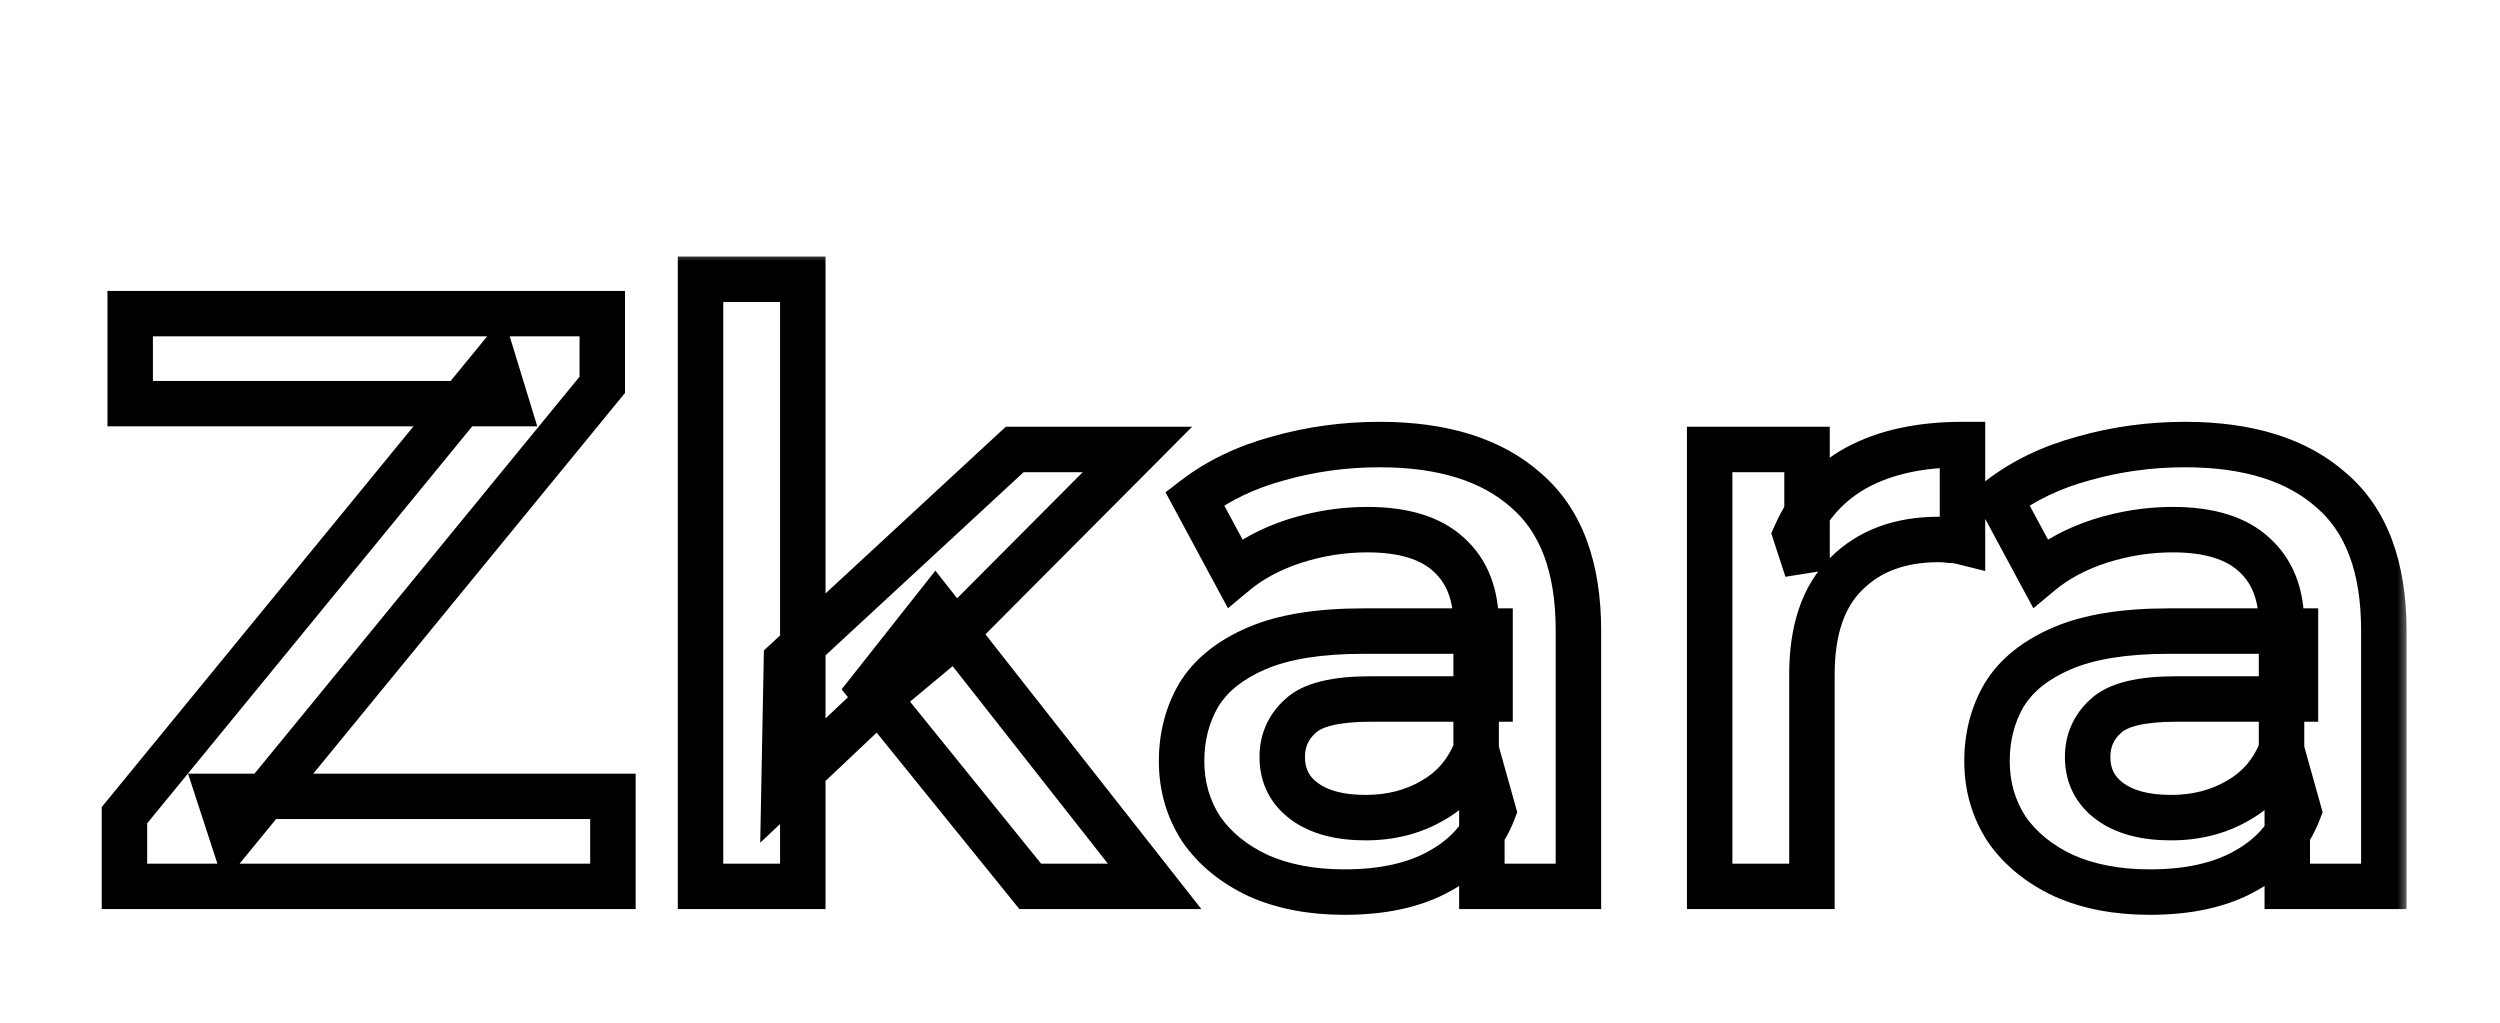 <svg width="110" height="45" viewBox="0 0 110 45" fill="none" xmlns="http://www.w3.org/2000/svg">
<g filter="url(#filter0_d_415_93)">
<mask id="path-1-outside-1_415_93" maskUnits="userSpaceOnUse" x="4" y="7" width="102" height="30" fill="black">
<rect fill="white" x="4" y="7" width="102" height="30"/>
<path d="M5.476 35V31.868L21.748 11.996L22.288 13.76H5.728V9.8H26.5V12.932L10.228 32.804L9.652 31.04H26.968V35H5.476ZM34.495 30.716L34.603 25.064L44.647 15.776H50.047L41.515 24.344L39.139 26.324L34.495 30.716ZM30.823 35V8.288H35.323V35H30.823ZM45.331 35L38.311 26.324L41.155 22.724L50.803 35H45.331ZM65.202 35V31.112L64.95 30.284V23.48C64.95 22.16 64.554 21.14 63.762 20.42C62.97 19.676 61.77 19.304 60.162 19.304C59.082 19.304 58.014 19.472 56.958 19.808C55.926 20.144 55.05 20.612 54.33 21.212L52.566 17.936C53.598 17.144 54.822 16.556 56.238 16.172C57.678 15.764 59.166 15.56 60.702 15.56C63.486 15.56 65.634 16.232 67.146 17.576C68.682 18.896 69.45 20.948 69.45 23.732V35H65.202ZM59.154 35.252C57.714 35.252 56.454 35.012 55.374 34.532C54.294 34.028 53.454 33.344 52.854 32.48C52.278 31.592 51.99 30.596 51.99 29.492C51.99 28.412 52.242 27.44 52.746 26.576C53.274 25.712 54.126 25.028 55.302 24.524C56.478 24.02 58.038 23.768 59.982 23.768H65.562V26.756H60.306C58.77 26.756 57.738 27.008 57.21 27.512C56.682 27.992 56.418 28.592 56.418 29.312C56.418 30.128 56.742 30.776 57.39 31.256C58.038 31.736 58.938 31.976 60.09 31.976C61.194 31.976 62.178 31.724 63.042 31.22C63.93 30.716 64.566 29.972 64.95 28.988L65.706 31.688C65.274 32.816 64.494 33.692 63.366 34.316C62.262 34.94 60.858 35.252 59.154 35.252ZM75.225 35V15.776H79.509V21.068L79.005 19.52C79.581 18.224 80.481 17.24 81.705 16.568C82.953 15.896 84.501 15.56 86.349 15.56V19.844C86.157 19.796 85.977 19.772 85.809 19.772C85.641 19.748 85.473 19.736 85.305 19.736C83.601 19.736 82.245 20.24 81.237 21.248C80.229 22.232 79.725 23.708 79.725 25.676V35H75.225ZM100.64 35V31.112L100.388 30.284V23.48C100.388 22.16 99.992 21.14 99.2 20.42C98.408 19.676 97.208 19.304 95.6 19.304C94.52 19.304 93.452 19.472 92.396 19.808C91.364 20.144 90.488 20.612 89.768 21.212L88.004 17.936C89.036 17.144 90.26 16.556 91.676 16.172C93.116 15.764 94.604 15.56 96.14 15.56C98.924 15.56 101.072 16.232 102.584 17.576C104.12 18.896 104.888 20.948 104.888 23.732V35H100.64ZM94.592 35.252C93.152 35.252 91.892 35.012 90.812 34.532C89.732 34.028 88.892 33.344 88.292 32.48C87.716 31.592 87.428 30.596 87.428 29.492C87.428 28.412 87.68 27.44 88.184 26.576C88.712 25.712 89.564 25.028 90.74 24.524C91.916 24.02 93.476 23.768 95.42 23.768H101V26.756H95.744C94.208 26.756 93.176 27.008 92.648 27.512C92.12 27.992 91.856 28.592 91.856 29.312C91.856 30.128 92.18 30.776 92.828 31.256C93.476 31.736 94.376 31.976 95.528 31.976C96.632 31.976 97.616 31.724 98.48 31.22C99.368 30.716 100.004 29.972 100.388 28.988L101.144 31.688C100.712 32.816 99.932 33.692 98.804 34.316C97.7 34.94 96.296 35.252 94.592 35.252Z"/>
</mask>
<path d="M5.476 35V31.868L21.748 11.996L22.288 13.76H5.728V9.8H26.5V12.932L10.228 32.804L9.652 31.04H26.968V35H5.476ZM34.495 30.716L34.603 25.064L44.647 15.776H50.047L41.515 24.344L39.139 26.324L34.495 30.716ZM30.823 35V8.288H35.323V35H30.823ZM45.331 35L38.311 26.324L41.155 22.724L50.803 35H45.331ZM65.202 35V31.112L64.95 30.284V23.48C64.95 22.16 64.554 21.14 63.762 20.42C62.97 19.676 61.77 19.304 60.162 19.304C59.082 19.304 58.014 19.472 56.958 19.808C55.926 20.144 55.05 20.612 54.33 21.212L52.566 17.936C53.598 17.144 54.822 16.556 56.238 16.172C57.678 15.764 59.166 15.56 60.702 15.56C63.486 15.56 65.634 16.232 67.146 17.576C68.682 18.896 69.45 20.948 69.45 23.732V35H65.202ZM59.154 35.252C57.714 35.252 56.454 35.012 55.374 34.532C54.294 34.028 53.454 33.344 52.854 32.48C52.278 31.592 51.99 30.596 51.99 29.492C51.99 28.412 52.242 27.44 52.746 26.576C53.274 25.712 54.126 25.028 55.302 24.524C56.478 24.02 58.038 23.768 59.982 23.768H65.562V26.756H60.306C58.77 26.756 57.738 27.008 57.21 27.512C56.682 27.992 56.418 28.592 56.418 29.312C56.418 30.128 56.742 30.776 57.39 31.256C58.038 31.736 58.938 31.976 60.09 31.976C61.194 31.976 62.178 31.724 63.042 31.22C63.93 30.716 64.566 29.972 64.95 28.988L65.706 31.688C65.274 32.816 64.494 33.692 63.366 34.316C62.262 34.94 60.858 35.252 59.154 35.252ZM75.225 35V15.776H79.509V21.068L79.005 19.52C79.581 18.224 80.481 17.24 81.705 16.568C82.953 15.896 84.501 15.56 86.349 15.56V19.844C86.157 19.796 85.977 19.772 85.809 19.772C85.641 19.748 85.473 19.736 85.305 19.736C83.601 19.736 82.245 20.24 81.237 21.248C80.229 22.232 79.725 23.708 79.725 25.676V35H75.225ZM100.64 35V31.112L100.388 30.284V23.48C100.388 22.16 99.992 21.14 99.2 20.42C98.408 19.676 97.208 19.304 95.6 19.304C94.52 19.304 93.452 19.472 92.396 19.808C91.364 20.144 90.488 20.612 89.768 21.212L88.004 17.936C89.036 17.144 90.26 16.556 91.676 16.172C93.116 15.764 94.604 15.56 96.14 15.56C98.924 15.56 101.072 16.232 102.584 17.576C104.12 18.896 104.888 20.948 104.888 23.732V35H100.64ZM94.592 35.252C93.152 35.252 91.892 35.012 90.812 34.532C89.732 34.028 88.892 33.344 88.292 32.48C87.716 31.592 87.428 30.596 87.428 29.492C87.428 28.412 87.68 27.44 88.184 26.576C88.712 25.712 89.564 25.028 90.74 24.524C91.916 24.02 93.476 23.768 95.42 23.768H101V26.756H95.744C94.208 26.756 93.176 27.008 92.648 27.512C92.12 27.992 91.856 28.592 91.856 29.312C91.856 30.128 92.18 30.776 92.828 31.256C93.476 31.736 94.376 31.976 95.528 31.976C96.632 31.976 97.616 31.724 98.48 31.22C99.368 30.716 100.004 29.972 100.388 28.988L101.144 31.688C100.712 32.816 99.932 33.692 98.804 34.316C97.7 34.94 96.296 35.252 94.592 35.252Z" fill="white"/>
<path d="M5.476 35H4.476V36H5.476V35ZM5.476 31.868L4.702 31.235L4.476 31.511V31.868H5.476ZM21.748 11.996L22.704 11.703L22.157 9.917L20.974 11.363L21.748 11.996ZM22.288 13.76V14.76H23.64L23.244 13.467L22.288 13.76ZM5.728 13.76H4.728V14.76H5.728V13.76ZM5.728 9.8V8.8H4.728V9.8H5.728ZM26.5 9.8H27.5V8.8H26.5V9.8ZM26.5 12.932L27.274 13.566L27.5 13.289V12.932H26.5ZM10.228 32.804L9.277 33.114L9.844 34.851L11.002 33.438L10.228 32.804ZM9.652 31.04V30.04H8.274L8.701 31.35L9.652 31.04ZM26.968 31.04H27.968V30.04H26.968V31.04ZM26.968 35V36H27.968V35H26.968ZM5.476 35H6.476V31.868H5.476H4.476V35H5.476ZM5.476 31.868L6.25 32.502L22.522 12.63L21.748 11.996L20.974 11.363L4.702 31.235L5.476 31.868ZM21.748 11.996L20.792 12.289L21.332 14.053L22.288 13.76L23.244 13.467L22.704 11.703L21.748 11.996ZM22.288 13.76V12.76H5.728V13.76V14.76H22.288V13.76ZM5.728 13.76H6.728V9.8H5.728H4.728V13.76H5.728ZM5.728 9.8V10.8H26.5V9.8V8.8H5.728V9.8ZM26.5 9.8H25.5V12.932H26.5H27.5V9.8H26.5ZM26.5 12.932L25.726 12.299L9.454 32.17L10.228 32.804L11.002 33.438L27.274 13.566L26.5 12.932ZM10.228 32.804L11.179 32.494L10.603 30.73L9.652 31.04L8.701 31.35L9.277 33.114L10.228 32.804ZM9.652 31.04V32.04H26.968V31.04V30.04H9.652V31.04ZM26.968 31.04H25.968V35H26.968H27.968V31.04H26.968ZM26.968 35V34H5.476V35V36H26.968V35ZM34.495 30.716L33.495 30.697L33.45 33.081L35.182 31.442L34.495 30.716ZM34.603 25.064L33.924 24.33L33.611 24.619L33.603 25.045L34.603 25.064ZM44.647 15.776V14.776H44.256L43.968 15.042L44.647 15.776ZM50.047 15.776L50.756 16.482L52.454 14.776H50.047V15.776ZM41.515 24.344L42.155 25.112L42.191 25.082L42.224 25.05L41.515 24.344ZM39.139 26.324L38.499 25.556L38.475 25.576L38.452 25.598L39.139 26.324ZM30.823 35H29.823V36H30.823V35ZM30.823 8.288V7.288H29.823V8.288H30.823ZM35.323 8.288H36.323V7.288H35.323V8.288ZM35.323 35V36H36.323V35H35.323ZM45.331 35L44.554 35.629L44.854 36H45.331V35ZM38.311 26.324L37.526 25.704L37.031 26.331L37.534 26.953L38.311 26.324ZM41.155 22.724L41.941 22.106L41.157 21.108L40.37 22.104L41.155 22.724ZM50.803 35V36H52.861L51.589 34.382L50.803 35ZM34.495 30.716L35.495 30.735L35.603 25.083L34.603 25.064L33.603 25.045L33.495 30.697L34.495 30.716ZM34.603 25.064L35.282 25.798L45.326 16.51L44.647 15.776L43.968 15.042L33.924 24.33L34.603 25.064ZM44.647 15.776V16.776H50.047V15.776V14.776H44.647V15.776ZM50.047 15.776L49.339 15.07L40.806 23.638L41.515 24.344L42.224 25.05L50.756 16.482L50.047 15.776ZM41.515 24.344L40.875 23.576L38.499 25.556L39.139 26.324L39.779 27.092L42.155 25.112L41.515 24.344ZM39.139 26.324L38.452 25.598L33.808 29.989L34.495 30.716L35.182 31.442L39.826 27.05L39.139 26.324ZM30.823 35H31.823V8.288H30.823H29.823V35H30.823ZM30.823 8.288V9.288H35.323V8.288V7.288H30.823V8.288ZM35.323 8.288H34.323V35H35.323H36.323V8.288H35.323ZM35.323 35V34H30.823V35V36H35.323V35ZM45.331 35L46.108 34.371L39.089 25.695L38.311 26.324L37.534 26.953L44.554 35.629L45.331 35ZM38.311 26.324L39.096 26.944L41.94 23.344L41.155 22.724L40.37 22.104L37.526 25.704L38.311 26.324ZM41.155 22.724L40.369 23.342L50.017 35.618L50.803 35L51.589 34.382L41.941 22.106L41.155 22.724ZM50.803 35V34H45.331V35V36H50.803V35ZM65.202 35H64.202V36H65.202V35ZM65.202 31.112H66.202V30.963L66.159 30.821L65.202 31.112ZM64.95 30.284H63.95V30.433L63.994 30.575L64.95 30.284ZM63.762 20.42L63.078 21.149L63.084 21.154L63.09 21.16L63.762 20.42ZM56.958 19.808L56.655 18.855L56.649 18.857L56.958 19.808ZM54.33 21.212L53.45 21.686L54.03 22.764L54.97 21.98L54.33 21.212ZM52.566 17.936L51.957 17.143L51.282 17.661L51.686 18.41L52.566 17.936ZM56.238 16.172L56.5 17.137L56.511 17.134L56.238 16.172ZM67.146 17.576L66.482 18.323L66.488 18.329L66.495 18.334L67.146 17.576ZM69.45 35V36H70.45V35H69.45ZM55.374 34.532L54.951 35.438L54.96 35.442L54.968 35.446L55.374 34.532ZM52.854 32.48L52.015 33.024L52.024 33.037L52.033 33.05L52.854 32.48ZM52.746 26.576L51.893 26.055L51.888 26.063L51.883 26.072L52.746 26.576ZM55.302 24.524L55.696 25.443L55.302 24.524ZM65.562 23.768H66.562V22.768H65.562V23.768ZM65.562 26.756V27.756H66.562V26.756H65.562ZM57.21 27.512L57.883 28.252L57.892 28.244L57.901 28.235L57.21 27.512ZM57.39 31.256L56.795 32.06L57.39 31.256ZM63.042 31.22L62.549 30.35L62.538 30.356L63.042 31.22ZM64.95 28.988L65.913 28.718L65.106 25.837L64.019 28.625L64.95 28.988ZM65.706 31.688L66.64 32.046L66.758 31.737L66.669 31.418L65.706 31.688ZM63.366 34.316L62.882 33.441L62.874 33.445L63.366 34.316ZM65.202 35H66.202V31.112H65.202H64.202V35H65.202ZM65.202 31.112L66.159 30.821L65.907 29.993L64.95 30.284L63.994 30.575L64.246 31.403L65.202 31.112ZM64.95 30.284H65.95V23.48H64.95H63.95V30.284H64.95ZM64.95 23.48H65.95C65.95 21.949 65.483 20.633 64.435 19.68L63.762 20.42L63.09 21.16C63.626 21.648 63.95 22.371 63.95 23.48H64.95ZM63.762 20.42L64.447 19.691C63.397 18.705 61.904 18.304 60.162 18.304V19.304V20.304C61.636 20.304 62.543 20.647 63.078 21.149L63.762 20.42ZM60.162 19.304V18.304C58.977 18.304 57.806 18.489 56.655 18.855L56.958 19.808L57.261 20.761C58.222 20.455 59.188 20.304 60.162 20.304V19.304ZM56.958 19.808L56.649 18.857C55.515 19.226 54.522 19.751 53.69 20.444L54.33 21.212L54.97 21.98C55.579 21.473 56.338 21.062 57.268 20.759L56.958 19.808ZM54.33 21.212L55.211 20.738L53.447 17.462L52.566 17.936L51.686 18.41L53.45 21.686L54.33 21.212ZM52.566 17.936L53.175 18.729C54.091 18.026 55.194 17.491 56.5 17.137L56.238 16.172L55.977 15.207C54.451 15.621 53.105 16.262 51.957 17.143L52.566 17.936ZM56.238 16.172L56.511 17.134C57.86 16.752 59.256 16.56 60.702 16.56V15.56V14.56C59.077 14.56 57.497 14.776 55.966 15.21L56.238 16.172ZM60.702 15.56V16.56C63.334 16.56 65.212 17.195 66.482 18.323L67.146 17.576L67.811 16.829C66.057 15.269 63.639 14.56 60.702 14.56V15.56ZM67.146 17.576L66.495 18.334C67.735 19.401 68.45 21.125 68.45 23.732H69.45H70.45C70.45 20.771 69.629 18.391 67.798 16.818L67.146 17.576ZM69.45 23.732H68.45V35H69.45H70.45V23.732H69.45ZM69.45 35V34H65.202V35V36H69.45V35ZM59.154 35.252V34.252C57.824 34.252 56.708 34.03 55.78 33.618L55.374 34.532L54.968 35.446C56.201 35.994 57.604 36.252 59.154 36.252V35.252ZM55.374 34.532L55.797 33.626C54.856 33.186 54.162 32.61 53.676 31.91L52.854 32.48L52.033 33.05C52.746 34.078 53.733 34.87 54.951 35.438L55.374 34.532ZM52.854 32.48L53.693 31.936C53.227 31.217 52.99 30.412 52.99 29.492H51.99H50.99C50.99 30.78 51.33 31.967 52.015 33.024L52.854 32.48ZM51.99 29.492H52.99C52.99 28.575 53.202 27.779 53.61 27.08L52.746 26.576L51.883 26.072C51.282 27.101 50.99 28.25 50.99 29.492H51.99ZM52.746 26.576L53.599 27.098C53.994 26.452 54.66 25.887 55.696 25.443L55.302 24.524L54.908 23.605C53.592 24.169 52.555 24.972 51.893 26.055L52.746 26.576ZM55.302 24.524L55.696 25.443C56.7 25.013 58.11 24.768 59.982 24.768V23.768V22.768C57.966 22.768 56.256 23.027 54.908 23.605L55.302 24.524ZM59.982 23.768V24.768H65.562V23.768V22.768H59.982V23.768ZM65.562 23.768H64.562V26.756H65.562H66.562V23.768H65.562ZM65.562 26.756V25.756H60.306V26.756V27.756H65.562V26.756ZM60.306 26.756V25.756C59.49 25.756 58.763 25.822 58.143 25.974C57.529 26.123 56.955 26.373 56.52 26.789L57.21 27.512L57.901 28.235C57.993 28.147 58.199 28.019 58.617 27.916C59.03 27.816 59.586 27.756 60.306 27.756V26.756ZM57.21 27.512L56.538 26.772C55.799 27.444 55.418 28.313 55.418 29.312H56.418H57.418C57.418 28.871 57.566 28.541 57.883 28.252L57.21 27.512ZM56.418 29.312H55.418C55.418 30.44 55.889 31.388 56.795 32.06L57.39 31.256L57.986 30.452C57.596 30.164 57.418 29.816 57.418 29.312H56.418ZM57.39 31.256L56.795 32.06C57.675 32.711 58.813 32.976 60.09 32.976V31.976V30.976C59.064 30.976 58.401 30.761 57.986 30.452L57.39 31.256ZM60.09 31.976V32.976C61.352 32.976 62.514 32.686 63.546 32.084L63.042 31.22L62.538 30.356C61.843 30.762 61.036 30.976 60.09 30.976V31.976ZM63.042 31.22L63.536 32.09C64.631 31.468 65.417 30.542 65.882 29.352L64.95 28.988L64.019 28.625C63.715 29.402 63.23 29.964 62.549 30.35L63.042 31.22ZM64.95 28.988L63.987 29.258L64.743 31.958L65.706 31.688L66.669 31.418L65.913 28.718L64.95 28.988ZM65.706 31.688L64.772 31.33C64.431 32.223 63.819 32.923 62.882 33.441L63.366 34.316L63.85 35.191C65.169 34.461 66.118 33.409 66.64 32.046L65.706 31.688ZM63.366 34.316L62.874 33.445C61.963 33.96 60.743 34.252 59.154 34.252V35.252V36.252C60.974 36.252 62.561 35.92 63.858 35.187L63.366 34.316ZM75.225 35H74.225V36H75.225V35ZM75.225 15.776V14.776H74.225V15.776H75.225ZM79.509 15.776H80.509V14.776H79.509V15.776ZM79.509 21.068L78.559 21.378L80.509 21.068H79.509ZM79.005 19.52L78.092 19.114L77.936 19.465L78.055 19.83L79.005 19.52ZM81.705 16.568L81.231 15.688L81.224 15.691L81.705 16.568ZM86.349 15.56H87.349V14.56H86.349V15.56ZM86.349 19.844L86.107 20.814L87.349 21.125V19.844H86.349ZM85.809 19.772L85.668 20.762L85.738 20.772H85.809V19.772ZM81.237 21.248L81.936 21.964L81.945 21.955L81.237 21.248ZM79.725 35V36H80.725V35H79.725ZM75.225 35H76.225V15.776H75.225H74.225V35H75.225ZM75.225 15.776V16.776H79.509V15.776V14.776H75.225V15.776ZM79.509 15.776H78.509V21.068H79.509H80.509V15.776H79.509ZM79.509 21.068L80.46 20.758L79.956 19.21L79.005 19.52L78.055 19.83L78.559 21.378L79.509 21.068ZM79.005 19.52L79.919 19.926C80.408 18.827 81.158 18.009 82.187 17.445L81.705 16.568L81.224 15.691C79.805 16.471 78.755 17.621 78.092 19.114L79.005 19.52ZM81.705 16.568L82.18 17.448C83.244 16.875 84.618 16.56 86.349 16.56V15.56V14.56C84.385 14.56 82.663 14.917 81.231 15.688L81.705 16.568ZM86.349 15.56H85.349V19.844H86.349H87.349V15.56H86.349ZM86.349 19.844L86.592 18.874C86.334 18.809 86.072 18.772 85.809 18.772V19.772V20.772C85.883 20.772 85.981 20.783 86.107 20.814L86.349 19.844ZM85.809 19.772L85.951 18.782C85.737 18.751 85.521 18.736 85.305 18.736V19.736V20.736C85.426 20.736 85.546 20.745 85.668 20.762L85.809 19.772ZM85.305 19.736V18.736C83.392 18.736 81.762 19.309 80.53 20.541L81.237 21.248L81.945 21.955C82.729 21.171 83.811 20.736 85.305 20.736V19.736ZM81.237 21.248L80.539 20.532C79.272 21.769 78.725 23.548 78.725 25.676H79.725H80.725C80.725 23.868 81.187 22.695 81.936 21.964L81.237 21.248ZM79.725 25.676H78.725V35H79.725H80.725V25.676H79.725ZM79.725 35V34H75.225V35V36H79.725V35ZM100.64 35H99.64V36H100.64V35ZM100.64 31.112H101.64V30.963L101.596 30.821L100.64 31.112ZM100.388 30.284H99.388V30.433L99.431 30.575L100.388 30.284ZM99.2 20.42L98.515 21.149L98.521 21.154L98.527 21.16L99.2 20.42ZM92.396 19.808L92.093 18.855L92.086 18.857L92.396 19.808ZM89.768 21.212L88.887 21.686L89.468 22.764L90.408 21.98L89.768 21.212ZM88.004 17.936L87.395 17.143L86.72 17.661L87.123 18.41L88.004 17.936ZM91.676 16.172L91.938 17.137L91.948 17.134L91.676 16.172ZM102.584 17.576L101.919 18.323L101.926 18.329L101.932 18.334L102.584 17.576ZM104.888 35V36H105.888V35H104.888ZM90.812 34.532L90.389 35.438L90.397 35.442L90.406 35.446L90.812 34.532ZM88.292 32.48L87.453 33.024L87.461 33.037L87.47 33.05L88.292 32.48ZM88.184 26.576L87.331 26.055L87.325 26.063L87.32 26.072L88.184 26.576ZM90.74 24.524L91.134 25.443L90.74 24.524ZM101 23.768H102V22.768H101V23.768ZM101 26.756V27.756H102V26.756H101ZM92.648 27.512L93.32 28.252L93.329 28.244L93.338 28.235L92.648 27.512ZM92.828 31.256L92.233 32.06L92.828 31.256ZM98.48 31.22L97.986 30.35L97.976 30.356L98.48 31.22ZM100.388 28.988L101.351 28.718L100.544 25.837L99.456 28.625L100.388 28.988ZM101.144 31.688L102.078 32.046L102.196 31.737L102.107 31.418L101.144 31.688ZM98.804 34.316L98.32 33.441L98.312 33.445L98.804 34.316ZM100.64 35H101.64V31.112H100.64H99.64V35H100.64ZM100.64 31.112L101.596 30.821L101.344 29.993L100.388 30.284L99.431 30.575L99.683 31.403L100.64 31.112ZM100.388 30.284H101.388V23.48H100.388H99.388V30.284H100.388ZM100.388 23.48H101.388C101.388 21.949 100.92 20.633 99.872 19.68L99.2 20.42L98.527 21.16C99.063 21.648 99.388 22.371 99.388 23.48H100.388ZM99.2 20.42L99.884 19.691C98.835 18.705 97.342 18.304 95.6 18.304V19.304V20.304C97.073 20.304 97.981 20.647 98.515 21.149L99.2 20.42ZM95.6 19.304V18.304C94.414 18.304 93.244 18.489 92.093 18.855L92.396 19.808L92.699 20.761C93.659 20.455 94.625 20.304 95.6 20.304V19.304ZM92.396 19.808L92.086 18.857C90.952 19.226 89.959 19.751 89.128 20.444L89.768 21.212L90.408 21.98C91.016 21.473 91.775 21.062 92.705 20.759L92.396 19.808ZM89.768 21.212L90.648 20.738L88.884 17.462L88.004 17.936L87.123 18.41L88.887 21.686L89.768 21.212ZM88.004 17.936L88.613 18.729C89.529 18.026 90.631 17.491 91.938 17.137L91.676 16.172L91.414 15.207C89.888 15.621 88.543 16.262 87.395 17.143L88.004 17.936ZM91.676 16.172L91.948 17.134C93.297 16.752 94.694 16.56 96.14 16.56V15.56V14.56C94.514 14.56 92.934 14.776 91.403 15.21L91.676 16.172ZM96.14 15.56V16.56C98.771 16.56 100.649 17.195 101.919 18.323L102.584 17.576L103.248 16.829C101.494 15.269 99.076 14.56 96.14 14.56V15.56ZM102.584 17.576L101.932 18.334C103.173 19.401 103.888 21.125 103.888 23.732H104.888H105.888C105.888 20.771 105.067 18.391 103.236 16.818L102.584 17.576ZM104.888 23.732H103.888V35H104.888H105.888V23.732H104.888ZM104.888 35V34H100.64V35V36H104.888V35ZM94.592 35.252V34.252C93.262 34.252 92.145 34.03 91.218 33.618L90.812 34.532L90.406 35.446C91.638 35.994 93.042 36.252 94.592 36.252V35.252ZM90.812 34.532L91.235 33.626C90.293 33.186 89.6 32.61 89.113 31.91L88.292 32.48L87.47 33.05C88.184 34.078 89.17 34.87 90.389 35.438L90.812 34.532ZM88.292 32.48L89.131 31.936C88.665 31.217 88.428 30.412 88.428 29.492H87.428H86.428C86.428 30.78 86.767 31.967 87.453 33.024L88.292 32.48ZM87.428 29.492H88.428C88.428 28.575 88.64 27.779 89.047 27.08L88.184 26.576L87.32 26.072C86.72 27.101 86.428 28.25 86.428 29.492H87.428ZM88.184 26.576L89.037 27.098C89.431 26.452 90.098 25.887 91.134 25.443L90.74 24.524L90.346 23.605C89.03 24.169 87.992 24.972 87.331 26.055L88.184 26.576ZM90.74 24.524L91.134 25.443C92.138 25.013 93.548 24.768 95.42 24.768V23.768V22.768C93.404 22.768 91.694 23.027 90.346 23.605L90.74 24.524ZM95.42 23.768V24.768H101V23.768V22.768H95.42V23.768ZM101 23.768H100V26.756H101H102V23.768H101ZM101 26.756V25.756H95.744V26.756V27.756H101V26.756ZM95.744 26.756V25.756C94.928 25.756 94.2 25.822 93.581 25.974C92.967 26.123 92.393 26.373 91.957 26.789L92.648 27.512L93.338 28.235C93.431 28.147 93.637 28.019 94.055 27.916C94.467 27.816 95.023 27.756 95.744 27.756V26.756ZM92.648 27.512L91.975 26.772C91.237 27.444 90.856 28.313 90.856 29.312H91.856H92.856C92.856 28.871 93.003 28.541 93.32 28.252L92.648 27.512ZM91.856 29.312H90.856C90.856 30.44 91.326 31.388 92.233 32.06L92.828 31.256L93.423 30.452C93.033 30.164 92.856 29.816 92.856 29.312H91.856ZM92.828 31.256L92.233 32.06C93.113 32.711 94.25 32.976 95.528 32.976V31.976V30.976C94.501 30.976 93.839 30.761 93.423 30.452L92.828 31.256ZM95.528 31.976V32.976C96.79 32.976 97.951 32.686 98.984 32.084L98.48 31.22L97.976 30.356C97.28 30.762 96.474 30.976 95.528 30.976V31.976ZM98.48 31.22L98.973 32.09C100.068 31.468 100.855 30.542 101.319 29.352L100.388 28.988L99.456 28.625C99.153 29.402 98.667 29.964 97.986 30.35L98.48 31.22ZM100.388 28.988L99.425 29.258L100.181 31.958L101.144 31.688L102.107 31.418L101.351 28.718L100.388 28.988ZM101.144 31.688L100.21 31.33C99.868 32.223 99.257 32.923 98.32 33.441L98.804 34.316L99.288 35.191C100.607 34.461 101.555 33.409 102.078 32.046L101.144 31.688ZM98.804 34.316L98.312 33.445C97.401 33.96 96.18 34.252 94.592 34.252V35.252V36.252C96.411 36.252 97.999 35.92 99.296 35.187L98.804 34.316Z" fill="black" mask="url(#path-1-outside-1_415_93)"/>
</g>
<defs>
<filter id="filter0_d_415_93" x="0.476" y="7.288" width="109.412" height="36.964" filterUnits="userSpaceOnUse" color-interpolation-filters="sRGB">
<feFlood flood-opacity="0" result="BackgroundImageFix"/>
<feColorMatrix in="SourceAlpha" type="matrix" values="0 0 0 0 0 0 0 0 0 0 0 0 0 0 0 0 0 0 127 0" result="hardAlpha"/>
<feOffset dy="4"/>
<feGaussianBlur stdDeviation="2"/>
<feComposite in2="hardAlpha" operator="out"/>
<feColorMatrix type="matrix" values="0 0 0 0 0 0 0 0 0 0 0 0 0 0 0 0 0 0 0.25 0"/>
<feBlend mode="normal" in2="BackgroundImageFix" result="effect1_dropShadow_415_93"/>
<feBlend mode="normal" in="SourceGraphic" in2="effect1_dropShadow_415_93" result="shape"/>
</filter>
</defs>
</svg>
